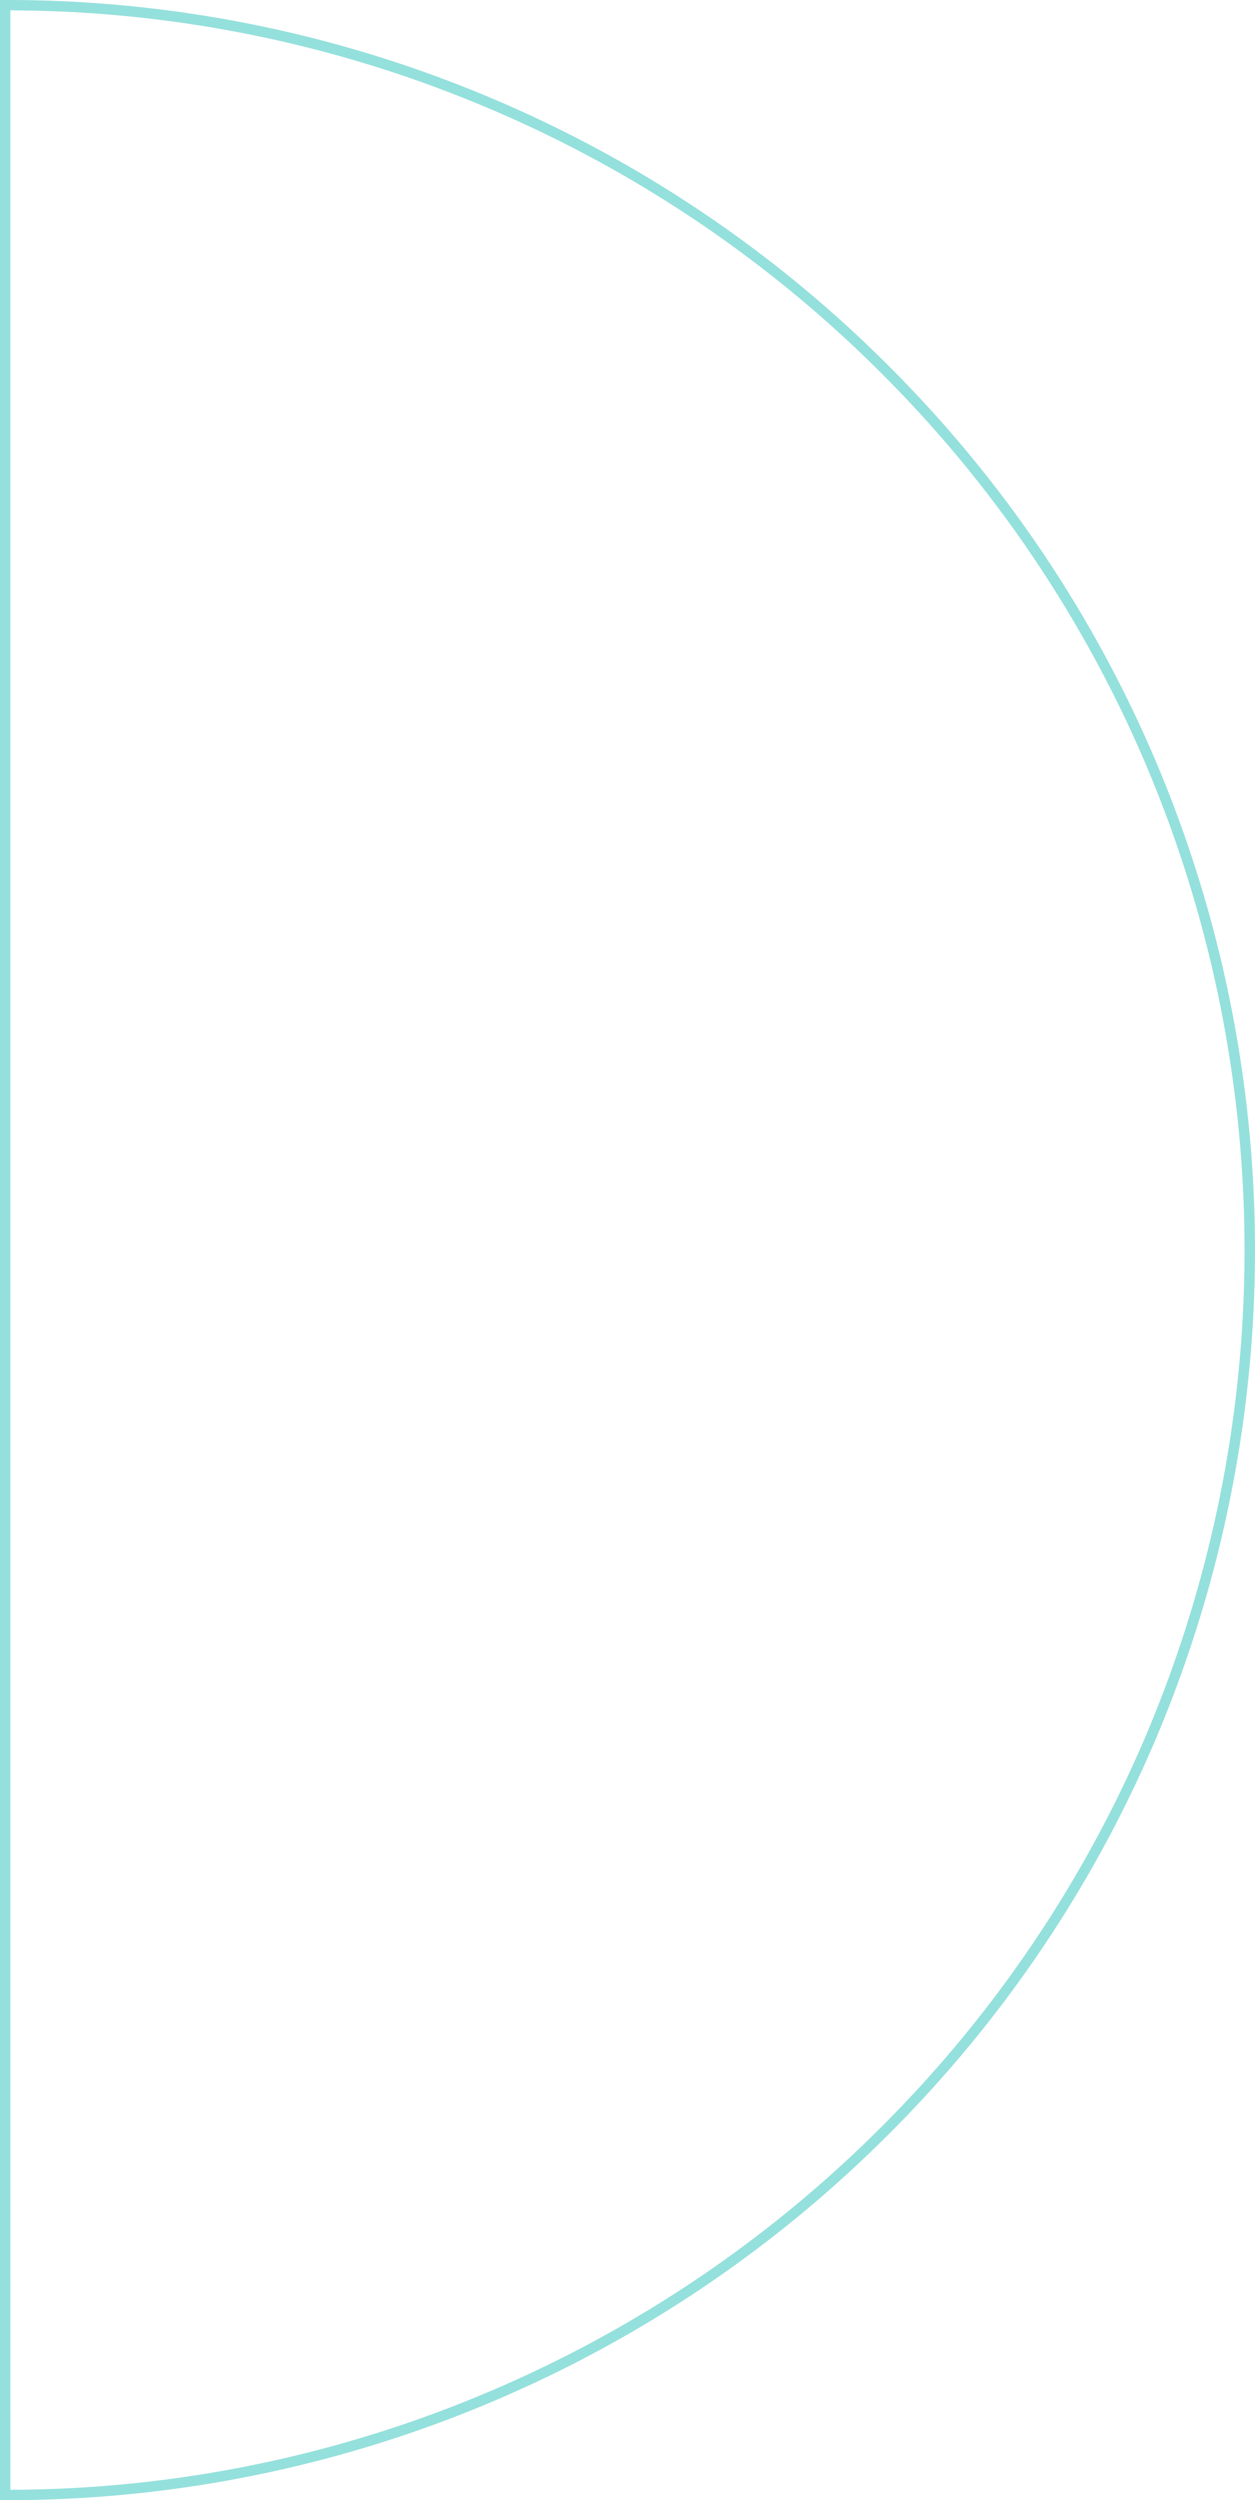 <svg xmlns="http://www.w3.org/2000/svg" viewBox="0 0 605 1205"><defs><style>.cls-1{fill:#94e0dc;}</style></defs><title>Asset 641x</title><g id="Layer_2" data-name="Layer 2"><g id="Layer_1-2" data-name="Layer 1"><path class="cls-1" d="M2.5,1205H0V0H2.5A598.68,598.68,0,0,1,237,47.35,600.35,600.35,0,0,1,428.53,176.47,600.35,600.35,0,0,1,557.65,368a604.45,604.45,0,0,1,0,469,600.35,600.35,0,0,1-129.12,191.51A600.35,600.35,0,0,1,237,1157.65,598.68,598.68,0,0,1,2.5,1205ZM5,5V1200a593.8,593.8,0,0,0,230.07-47A595.77,595.77,0,0,0,425,1025a595.77,595.77,0,0,0,128-189.93,599.5,599.5,0,0,0,0-465.14A595.77,595.77,0,0,0,425,180,595.77,595.77,0,0,0,235.07,52,593.8,593.8,0,0,0,5,5Z"/></g></g></svg>